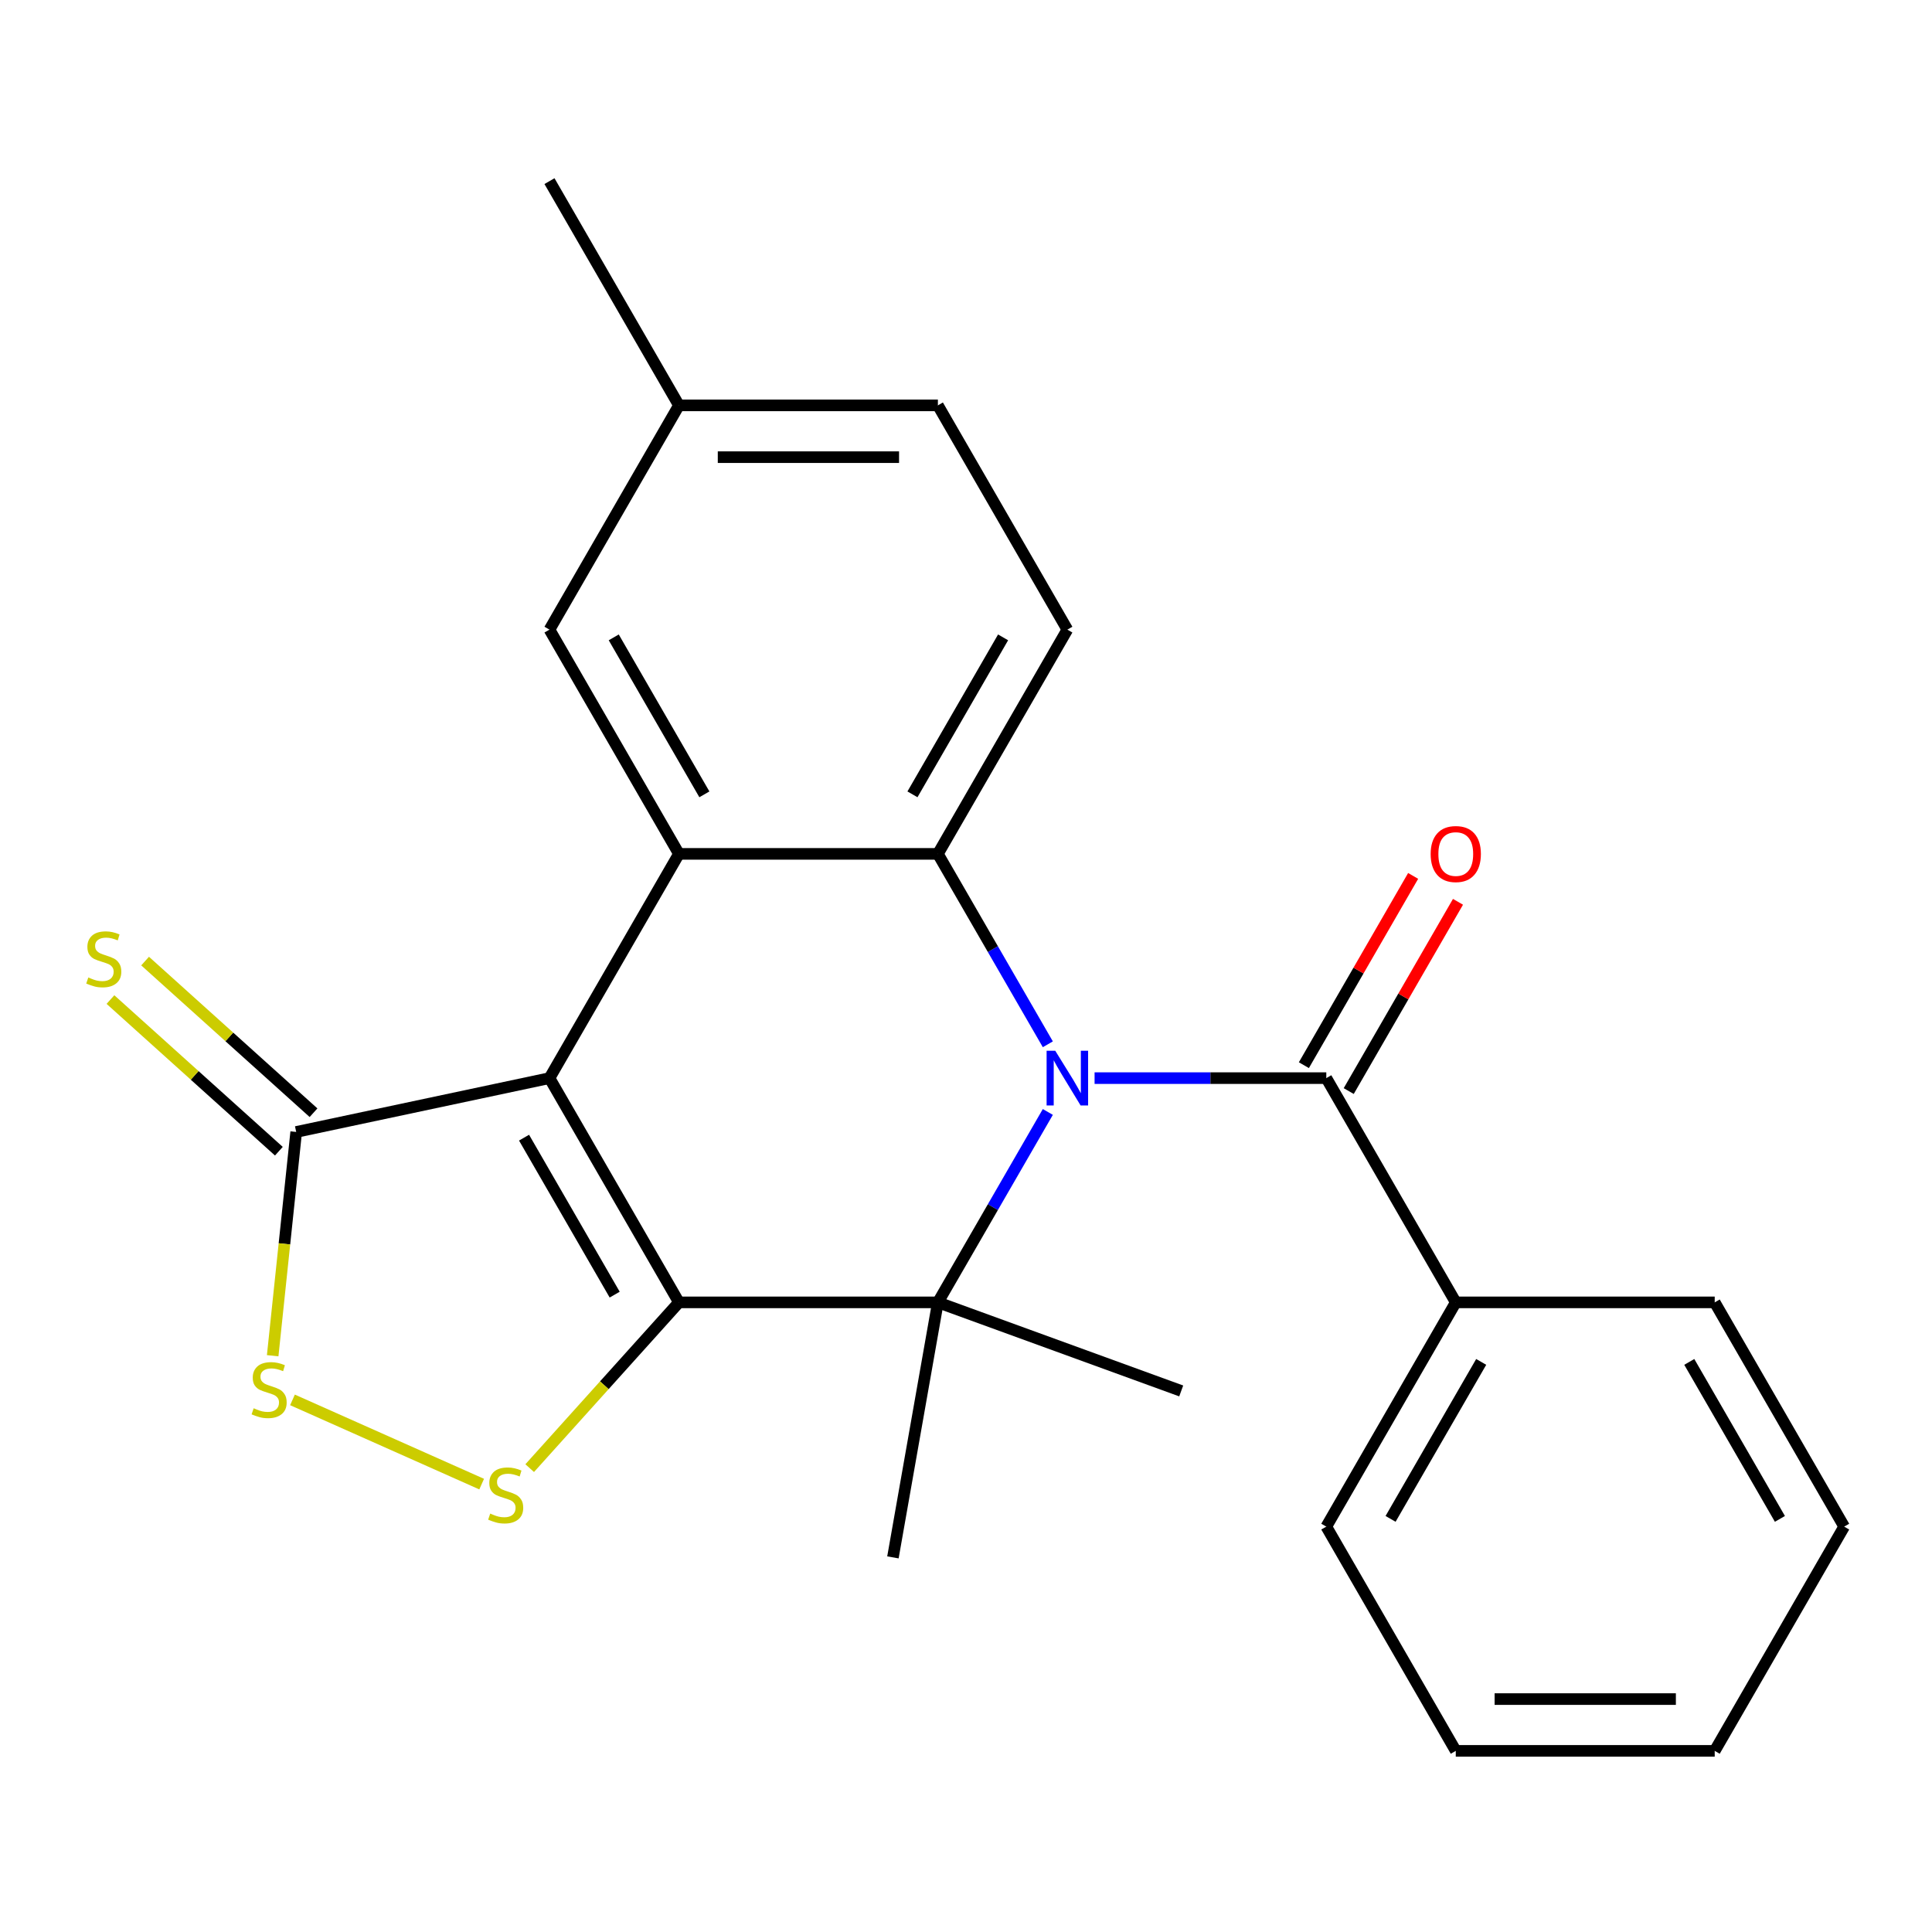<?xml version='1.0' encoding='iso-8859-1'?>
<svg version='1.1' baseProfile='full'
              xmlns='http://www.w3.org/2000/svg'
                      xmlns:rdkit='http://www.rdkit.org/xml'
                      xmlns:xlink='http://www.w3.org/1999/xlink'
                  xml:space='preserve'
width='1000px' height='1000px' viewBox='0 0 1000 1000'>
<!-- END OF HEADER -->
<rect style='opacity:1.0;fill:#FFFFFF;stroke:none' width='1000' height='1000' x='0' y='0'> </rect>
<path class='bond-1' d='M 351.422,674.107 L 284.409,558.036' style='fill:none;fill-rule:evenodd;stroke:#000000;stroke-width:6px;stroke-linecap:butt;stroke-linejoin:miter;stroke-opacity:1' />
<path class='bond-1' d='M 318.156,670.099 L 271.247,588.849' style='fill:none;fill-rule:evenodd;stroke:#000000;stroke-width:6px;stroke-linecap:butt;stroke-linejoin:miter;stroke-opacity:1' />
<path class='bond-2' d='M 351.422,674.107 L 485.45,674.107' style='fill:none;fill-rule:evenodd;stroke:#000000;stroke-width:6px;stroke-linecap:butt;stroke-linejoin:miter;stroke-opacity:1' />
<path class='bond-5' d='M 351.422,674.107 L 312.797,717.005' style='fill:none;fill-rule:evenodd;stroke:#000000;stroke-width:6px;stroke-linecap:butt;stroke-linejoin:miter;stroke-opacity:1' />
<path class='bond-5' d='M 312.797,717.005 L 274.171,759.903' style='fill:none;fill-rule:evenodd;stroke:#CCCC00;stroke-width:6px;stroke-linecap:butt;stroke-linejoin:miter;stroke-opacity:1' />
<path class='bond-0' d='M 542.354,575.546 L 513.902,624.826' style='fill:none;fill-rule:evenodd;stroke:#0000FF;stroke-width:6px;stroke-linecap:butt;stroke-linejoin:miter;stroke-opacity:1' />
<path class='bond-0' d='M 513.902,624.826 L 485.45,674.107' style='fill:none;fill-rule:evenodd;stroke:#000000;stroke-width:6px;stroke-linecap:butt;stroke-linejoin:miter;stroke-opacity:1' />
<path class='bond-3' d='M 542.354,540.525 L 513.902,491.245' style='fill:none;fill-rule:evenodd;stroke:#0000FF;stroke-width:6px;stroke-linecap:butt;stroke-linejoin:miter;stroke-opacity:1' />
<path class='bond-3' d='M 513.902,491.245 L 485.45,441.964' style='fill:none;fill-rule:evenodd;stroke:#000000;stroke-width:6px;stroke-linecap:butt;stroke-linejoin:miter;stroke-opacity:1' />
<path class='bond-6' d='M 566.554,558.036 L 626.522,558.036' style='fill:none;fill-rule:evenodd;stroke:#0000FF;stroke-width:6px;stroke-linecap:butt;stroke-linejoin:miter;stroke-opacity:1' />
<path class='bond-6' d='M 626.522,558.036 L 686.491,558.036' style='fill:none;fill-rule:evenodd;stroke:#000000;stroke-width:6px;stroke-linecap:butt;stroke-linejoin:miter;stroke-opacity:1' />
<path class='bond-4' d='M 284.409,558.036 L 351.422,441.964' style='fill:none;fill-rule:evenodd;stroke:#000000;stroke-width:6px;stroke-linecap:butt;stroke-linejoin:miter;stroke-opacity:1' />
<path class='bond-7' d='M 284.409,558.036 L 153.31,585.901' style='fill:none;fill-rule:evenodd;stroke:#000000;stroke-width:6px;stroke-linecap:butt;stroke-linejoin:miter;stroke-opacity:1' />
<path class='bond-14' d='M 485.45,674.107 L 462.176,806.098' style='fill:none;fill-rule:evenodd;stroke:#000000;stroke-width:6px;stroke-linecap:butt;stroke-linejoin:miter;stroke-opacity:1' />
<path class='bond-15' d='M 485.45,674.107 L 611.394,719.947' style='fill:none;fill-rule:evenodd;stroke:#000000;stroke-width:6px;stroke-linecap:butt;stroke-linejoin:miter;stroke-opacity:1' />
<path class='bond-9' d='M 485.45,441.964 L 552.463,325.893' style='fill:none;fill-rule:evenodd;stroke:#000000;stroke-width:6px;stroke-linecap:butt;stroke-linejoin:miter;stroke-opacity:1' />
<path class='bond-9' d='M 472.288,411.151 L 519.197,329.901' style='fill:none;fill-rule:evenodd;stroke:#000000;stroke-width:6px;stroke-linecap:butt;stroke-linejoin:miter;stroke-opacity:1' />
<path class='bond-25' d='M 485.45,441.964 L 351.422,441.964' style='fill:none;fill-rule:evenodd;stroke:#000000;stroke-width:6px;stroke-linecap:butt;stroke-linejoin:miter;stroke-opacity:1' />
<path class='bond-10' d='M 351.422,441.964 L 284.409,325.893' style='fill:none;fill-rule:evenodd;stroke:#000000;stroke-width:6px;stroke-linecap:butt;stroke-linejoin:miter;stroke-opacity:1' />
<path class='bond-10' d='M 364.585,411.151 L 317.675,329.901' style='fill:none;fill-rule:evenodd;stroke:#000000;stroke-width:6px;stroke-linecap:butt;stroke-linejoin:miter;stroke-opacity:1' />
<path class='bond-8' d='M 249.31,768.174 L 151.391,724.578' style='fill:none;fill-rule:evenodd;stroke:#CCCC00;stroke-width:6px;stroke-linecap:butt;stroke-linejoin:miter;stroke-opacity:1' />
<path class='bond-12' d='M 698.098,564.737 L 726.377,515.757' style='fill:none;fill-rule:evenodd;stroke:#000000;stroke-width:6px;stroke-linecap:butt;stroke-linejoin:miter;stroke-opacity:1' />
<path class='bond-12' d='M 726.377,515.757 L 754.655,466.777' style='fill:none;fill-rule:evenodd;stroke:#FF0000;stroke-width:6px;stroke-linecap:butt;stroke-linejoin:miter;stroke-opacity:1' />
<path class='bond-12' d='M 674.884,551.334 L 703.162,502.354' style='fill:none;fill-rule:evenodd;stroke:#000000;stroke-width:6px;stroke-linecap:butt;stroke-linejoin:miter;stroke-opacity:1' />
<path class='bond-12' d='M 703.162,502.354 L 731.441,453.374' style='fill:none;fill-rule:evenodd;stroke:#FF0000;stroke-width:6px;stroke-linecap:butt;stroke-linejoin:miter;stroke-opacity:1' />
<path class='bond-13' d='M 686.491,558.036 L 753.504,674.107' style='fill:none;fill-rule:evenodd;stroke:#000000;stroke-width:6px;stroke-linecap:butt;stroke-linejoin:miter;stroke-opacity:1' />
<path class='bond-11' d='M 162.278,575.941 L 118.693,536.697' style='fill:none;fill-rule:evenodd;stroke:#000000;stroke-width:6px;stroke-linecap:butt;stroke-linejoin:miter;stroke-opacity:1' />
<path class='bond-11' d='M 118.693,536.697 L 75.107,497.452' style='fill:none;fill-rule:evenodd;stroke:#CCCC00;stroke-width:6px;stroke-linecap:butt;stroke-linejoin:miter;stroke-opacity:1' />
<path class='bond-11' d='M 144.342,595.862 L 100.756,556.617' style='fill:none;fill-rule:evenodd;stroke:#000000;stroke-width:6px;stroke-linecap:butt;stroke-linejoin:miter;stroke-opacity:1' />
<path class='bond-11' d='M 100.756,556.617 L 57.171,517.372' style='fill:none;fill-rule:evenodd;stroke:#CCCC00;stroke-width:6px;stroke-linecap:butt;stroke-linejoin:miter;stroke-opacity:1' />
<path class='bond-24' d='M 153.31,585.901 L 147.223,643.813' style='fill:none;fill-rule:evenodd;stroke:#000000;stroke-width:6px;stroke-linecap:butt;stroke-linejoin:miter;stroke-opacity:1' />
<path class='bond-24' d='M 147.223,643.813 L 141.137,701.724' style='fill:none;fill-rule:evenodd;stroke:#CCCC00;stroke-width:6px;stroke-linecap:butt;stroke-linejoin:miter;stroke-opacity:1' />
<path class='bond-16' d='M 552.463,325.893 L 485.45,209.822' style='fill:none;fill-rule:evenodd;stroke:#000000;stroke-width:6px;stroke-linecap:butt;stroke-linejoin:miter;stroke-opacity:1' />
<path class='bond-17' d='M 284.409,325.893 L 351.422,209.822' style='fill:none;fill-rule:evenodd;stroke:#000000;stroke-width:6px;stroke-linecap:butt;stroke-linejoin:miter;stroke-opacity:1' />
<path class='bond-18' d='M 753.504,674.107 L 686.491,790.178' style='fill:none;fill-rule:evenodd;stroke:#000000;stroke-width:6px;stroke-linecap:butt;stroke-linejoin:miter;stroke-opacity:1' />
<path class='bond-18' d='M 766.667,704.92 L 719.757,786.17' style='fill:none;fill-rule:evenodd;stroke:#000000;stroke-width:6px;stroke-linecap:butt;stroke-linejoin:miter;stroke-opacity:1' />
<path class='bond-19' d='M 753.504,674.107 L 887.532,674.107' style='fill:none;fill-rule:evenodd;stroke:#000000;stroke-width:6px;stroke-linecap:butt;stroke-linejoin:miter;stroke-opacity:1' />
<path class='bond-26' d='M 485.45,209.822 L 351.422,209.822' style='fill:none;fill-rule:evenodd;stroke:#000000;stroke-width:6px;stroke-linecap:butt;stroke-linejoin:miter;stroke-opacity:1' />
<path class='bond-26' d='M 465.346,236.628 L 371.526,236.628' style='fill:none;fill-rule:evenodd;stroke:#000000;stroke-width:6px;stroke-linecap:butt;stroke-linejoin:miter;stroke-opacity:1' />
<path class='bond-20' d='M 351.422,209.822 L 284.409,93.751' style='fill:none;fill-rule:evenodd;stroke:#000000;stroke-width:6px;stroke-linecap:butt;stroke-linejoin:miter;stroke-opacity:1' />
<path class='bond-21' d='M 686.491,790.178 L 753.504,906.249' style='fill:none;fill-rule:evenodd;stroke:#000000;stroke-width:6px;stroke-linecap:butt;stroke-linejoin:miter;stroke-opacity:1' />
<path class='bond-22' d='M 887.532,674.107 L 954.545,790.178' style='fill:none;fill-rule:evenodd;stroke:#000000;stroke-width:6px;stroke-linecap:butt;stroke-linejoin:miter;stroke-opacity:1' />
<path class='bond-22' d='M 874.37,704.92 L 921.279,786.17' style='fill:none;fill-rule:evenodd;stroke:#000000;stroke-width:6px;stroke-linecap:butt;stroke-linejoin:miter;stroke-opacity:1' />
<path class='bond-27' d='M 753.504,906.249 L 887.532,906.249' style='fill:none;fill-rule:evenodd;stroke:#000000;stroke-width:6px;stroke-linecap:butt;stroke-linejoin:miter;stroke-opacity:1' />
<path class='bond-27' d='M 773.609,879.443 L 867.428,879.443' style='fill:none;fill-rule:evenodd;stroke:#000000;stroke-width:6px;stroke-linecap:butt;stroke-linejoin:miter;stroke-opacity:1' />
<path class='bond-23' d='M 954.545,790.178 L 887.532,906.249' style='fill:none;fill-rule:evenodd;stroke:#000000;stroke-width:6px;stroke-linecap:butt;stroke-linejoin:miter;stroke-opacity:1' />
<path  class='atom-1' d='M 546.203 543.876
L 555.483 558.876
Q 556.403 560.356, 557.883 563.036
Q 559.363 565.716, 559.443 565.876
L 559.443 543.876
L 563.203 543.876
L 563.203 572.196
L 559.323 572.196
L 549.363 555.796
Q 548.203 553.876, 546.963 551.676
Q 545.763 549.476, 545.403 548.796
L 545.403 572.196
L 541.723 572.196
L 541.723 543.876
L 546.203 543.876
' fill='#0000FF'/>
<path  class='atom-6' d='M 253.741 783.428
Q 254.061 783.548, 255.381 784.108
Q 256.701 784.668, 258.141 785.028
Q 259.621 785.348, 261.061 785.348
Q 263.741 785.348, 265.301 784.068
Q 266.861 782.748, 266.861 780.468
Q 266.861 778.908, 266.061 777.948
Q 265.301 776.988, 264.101 776.468
Q 262.901 775.948, 260.901 775.348
Q 258.381 774.588, 256.861 773.868
Q 255.381 773.148, 254.301 771.628
Q 253.261 770.108, 253.261 767.548
Q 253.261 763.988, 255.661 761.788
Q 258.101 759.588, 262.901 759.588
Q 266.181 759.588, 269.901 761.148
L 268.981 764.228
Q 265.581 762.828, 263.021 762.828
Q 260.261 762.828, 258.741 763.988
Q 257.221 765.108, 257.261 767.068
Q 257.261 768.588, 258.021 769.508
Q 258.821 770.428, 259.941 770.948
Q 261.101 771.468, 263.021 772.068
Q 265.581 772.868, 267.101 773.668
Q 268.621 774.468, 269.701 776.108
Q 270.821 777.708, 270.821 780.468
Q 270.821 784.388, 268.181 786.508
Q 265.581 788.588, 261.221 788.588
Q 258.701 788.588, 256.781 788.028
Q 254.901 787.508, 252.661 786.588
L 253.741 783.428
' fill='#CCCC00'/>
<path  class='atom-9' d='M 131.3 728.915
Q 131.62 729.035, 132.94 729.595
Q 134.26 730.155, 135.7 730.515
Q 137.18 730.835, 138.62 730.835
Q 141.3 730.835, 142.86 729.555
Q 144.42 728.235, 144.42 725.955
Q 144.42 724.395, 143.62 723.435
Q 142.86 722.475, 141.66 721.955
Q 140.46 721.435, 138.46 720.835
Q 135.94 720.075, 134.42 719.355
Q 132.94 718.635, 131.86 717.115
Q 130.82 715.595, 130.82 713.035
Q 130.82 709.475, 133.22 707.275
Q 135.66 705.075, 140.46 705.075
Q 143.74 705.075, 147.46 706.635
L 146.54 709.715
Q 143.14 708.315, 140.58 708.315
Q 137.82 708.315, 136.3 709.475
Q 134.78 710.595, 134.82 712.555
Q 134.82 714.075, 135.58 714.995
Q 136.38 715.915, 137.5 716.435
Q 138.66 716.955, 140.58 717.555
Q 143.14 718.355, 144.66 719.155
Q 146.18 719.955, 147.26 721.595
Q 148.38 723.195, 148.38 725.955
Q 148.38 729.875, 145.74 731.995
Q 143.14 734.075, 138.78 734.075
Q 136.26 734.075, 134.34 733.515
Q 132.46 732.995, 130.22 732.075
L 131.3 728.915
' fill='#CCCC00'/>
<path  class='atom-12' d='M 45.708 505.94
Q 46.028 506.06, 47.348 506.62
Q 48.668 507.18, 50.108 507.54
Q 51.588 507.86, 53.028 507.86
Q 55.708 507.86, 57.268 506.58
Q 58.828 505.26, 58.828 502.98
Q 58.828 501.42, 58.028 500.46
Q 57.268 499.5, 56.068 498.98
Q 54.868 498.46, 52.868 497.86
Q 50.348 497.1, 48.828 496.38
Q 47.348 495.66, 46.268 494.14
Q 45.228 492.62, 45.228 490.06
Q 45.228 486.5, 47.628 484.3
Q 50.068 482.1, 54.868 482.1
Q 58.148 482.1, 61.868 483.66
L 60.948 486.74
Q 57.548 485.34, 54.988 485.34
Q 52.228 485.34, 50.708 486.5
Q 49.188 487.62, 49.228 489.58
Q 49.228 491.1, 49.988 492.02
Q 50.788 492.94, 51.908 493.46
Q 53.068 493.98, 54.988 494.58
Q 57.548 495.38, 59.068 496.18
Q 60.588 496.98, 61.668 498.62
Q 62.788 500.22, 62.788 502.98
Q 62.788 506.9, 60.148 509.02
Q 57.548 511.1, 53.188 511.1
Q 50.668 511.1, 48.748 510.54
Q 46.868 510.02, 44.628 509.1
L 45.708 505.94
' fill='#CCCC00'/>
<path  class='atom-13' d='M 740.504 442.044
Q 740.504 435.244, 743.864 431.444
Q 747.224 427.644, 753.504 427.644
Q 759.784 427.644, 763.144 431.444
Q 766.504 435.244, 766.504 442.044
Q 766.504 448.924, 763.104 452.844
Q 759.704 456.724, 753.504 456.724
Q 747.264 456.724, 743.864 452.844
Q 740.504 448.964, 740.504 442.044
M 753.504 453.524
Q 757.824 453.524, 760.144 450.644
Q 762.504 447.724, 762.504 442.044
Q 762.504 436.484, 760.144 433.684
Q 757.824 430.844, 753.504 430.844
Q 749.184 430.844, 746.824 433.644
Q 744.504 436.444, 744.504 442.044
Q 744.504 447.764, 746.824 450.644
Q 749.184 453.524, 753.504 453.524
' fill='#FF0000'/>
</svg>
